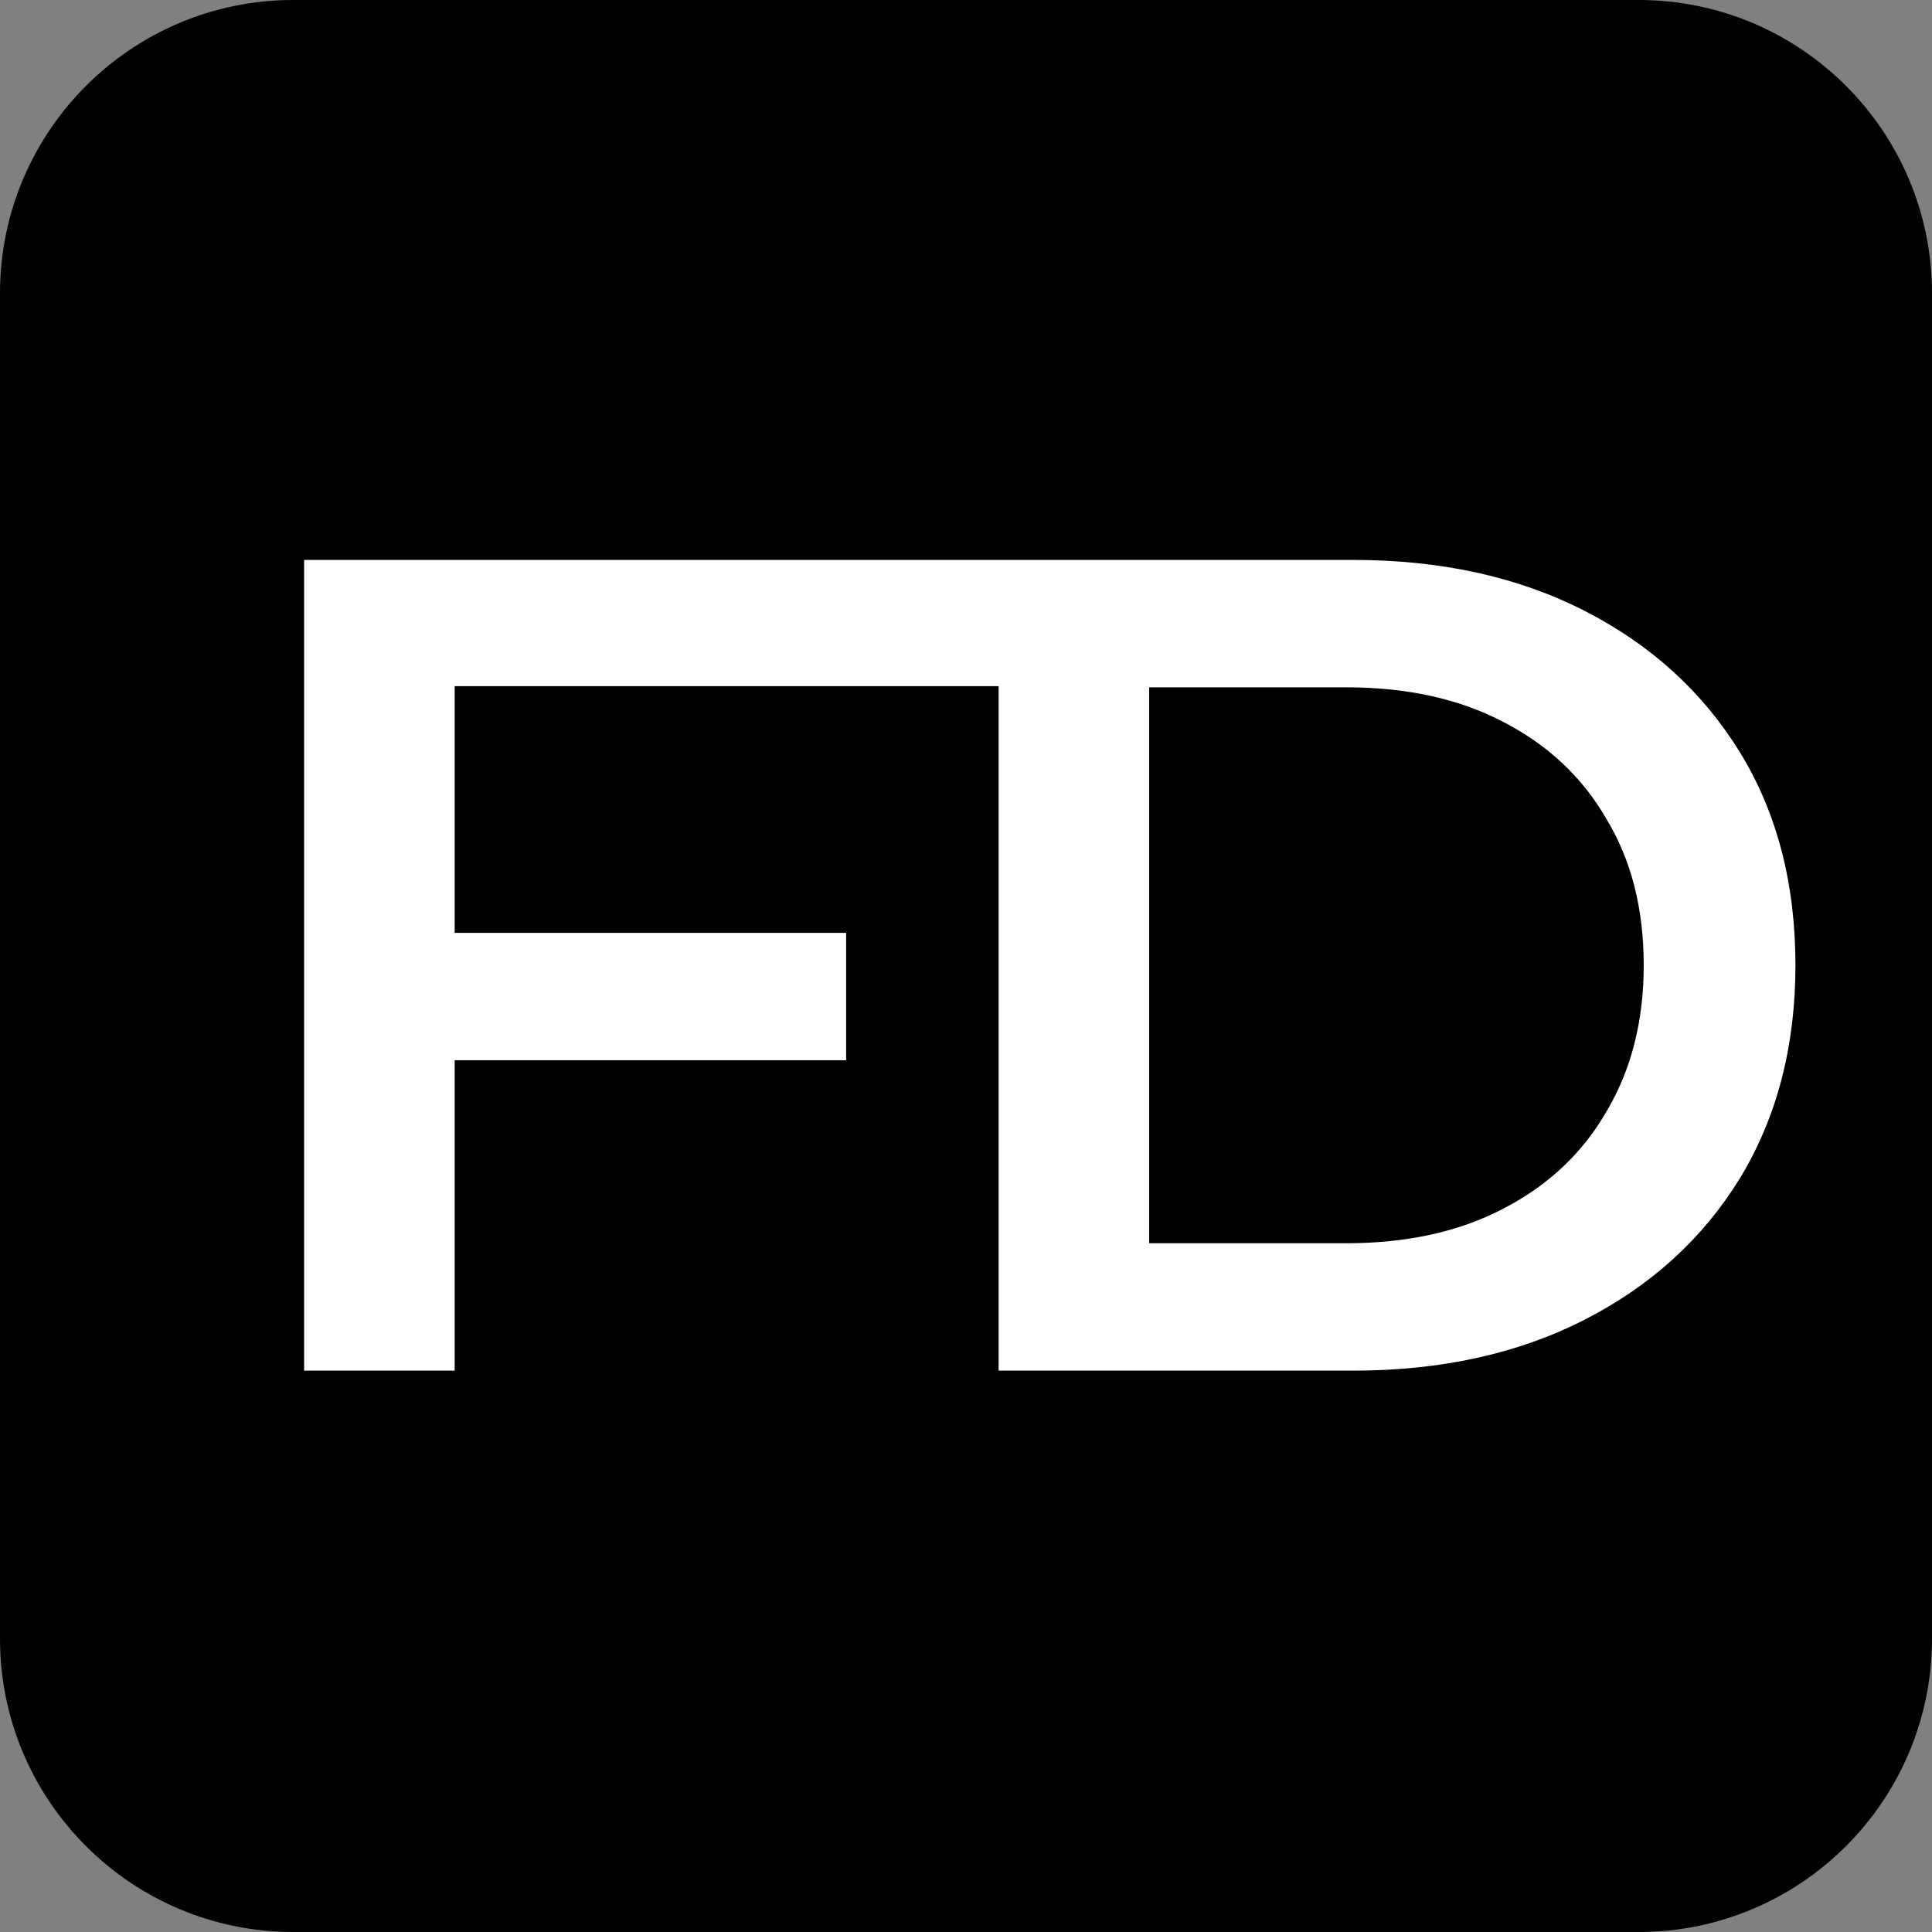 
<svg xmlns="http://www.w3.org/2000/svg" viewBox="0 0 1080 1080">
    <rect x="0" y="0" width="1080" height="1080" fill="#808080" stroke="none"/>
    <path fill="#000" d="M0 164C0 73.425 73.425 0 164 0h752c90.57 0 164 73.425 164 164v752c0 90.57-73.43 164-164 164H164c-90.575 0-164-73.43-164-164V164Z"/>
    <path fill="#fff" fill-rule="evenodd" d="M756.344 313c49.204 0 92.366 9.496 129.485 28.487 37.119 18.992 66.038 45.32 86.756 78.987 20.717 33.666 31.075 73.374 31.075 119.126 0 45.319-10.357 85.029-31.075 119.127-20.718 33.666-49.637 59.995-86.756 78.986-37.119 18.991-80.281 28.487-129.485 28.487H558.23V383.569H254.166v137.903h218.83v71.217h-218.83V766.2H170V313h586.344ZM642.396 694.982h110.063c34.098 0 63.448-6.474 88.051-19.422 25.033-12.949 44.241-31.077 57.621-54.384 13.812-23.308 20.718-50.5 20.718-81.576 0-31.508-6.907-58.7-20.718-81.576-13.38-23.307-32.587-41.436-57.621-54.384-24.603-12.949-53.953-19.423-88.051-19.423H642.396v310.765Z" clip-rule="evenodd"/>
</svg>